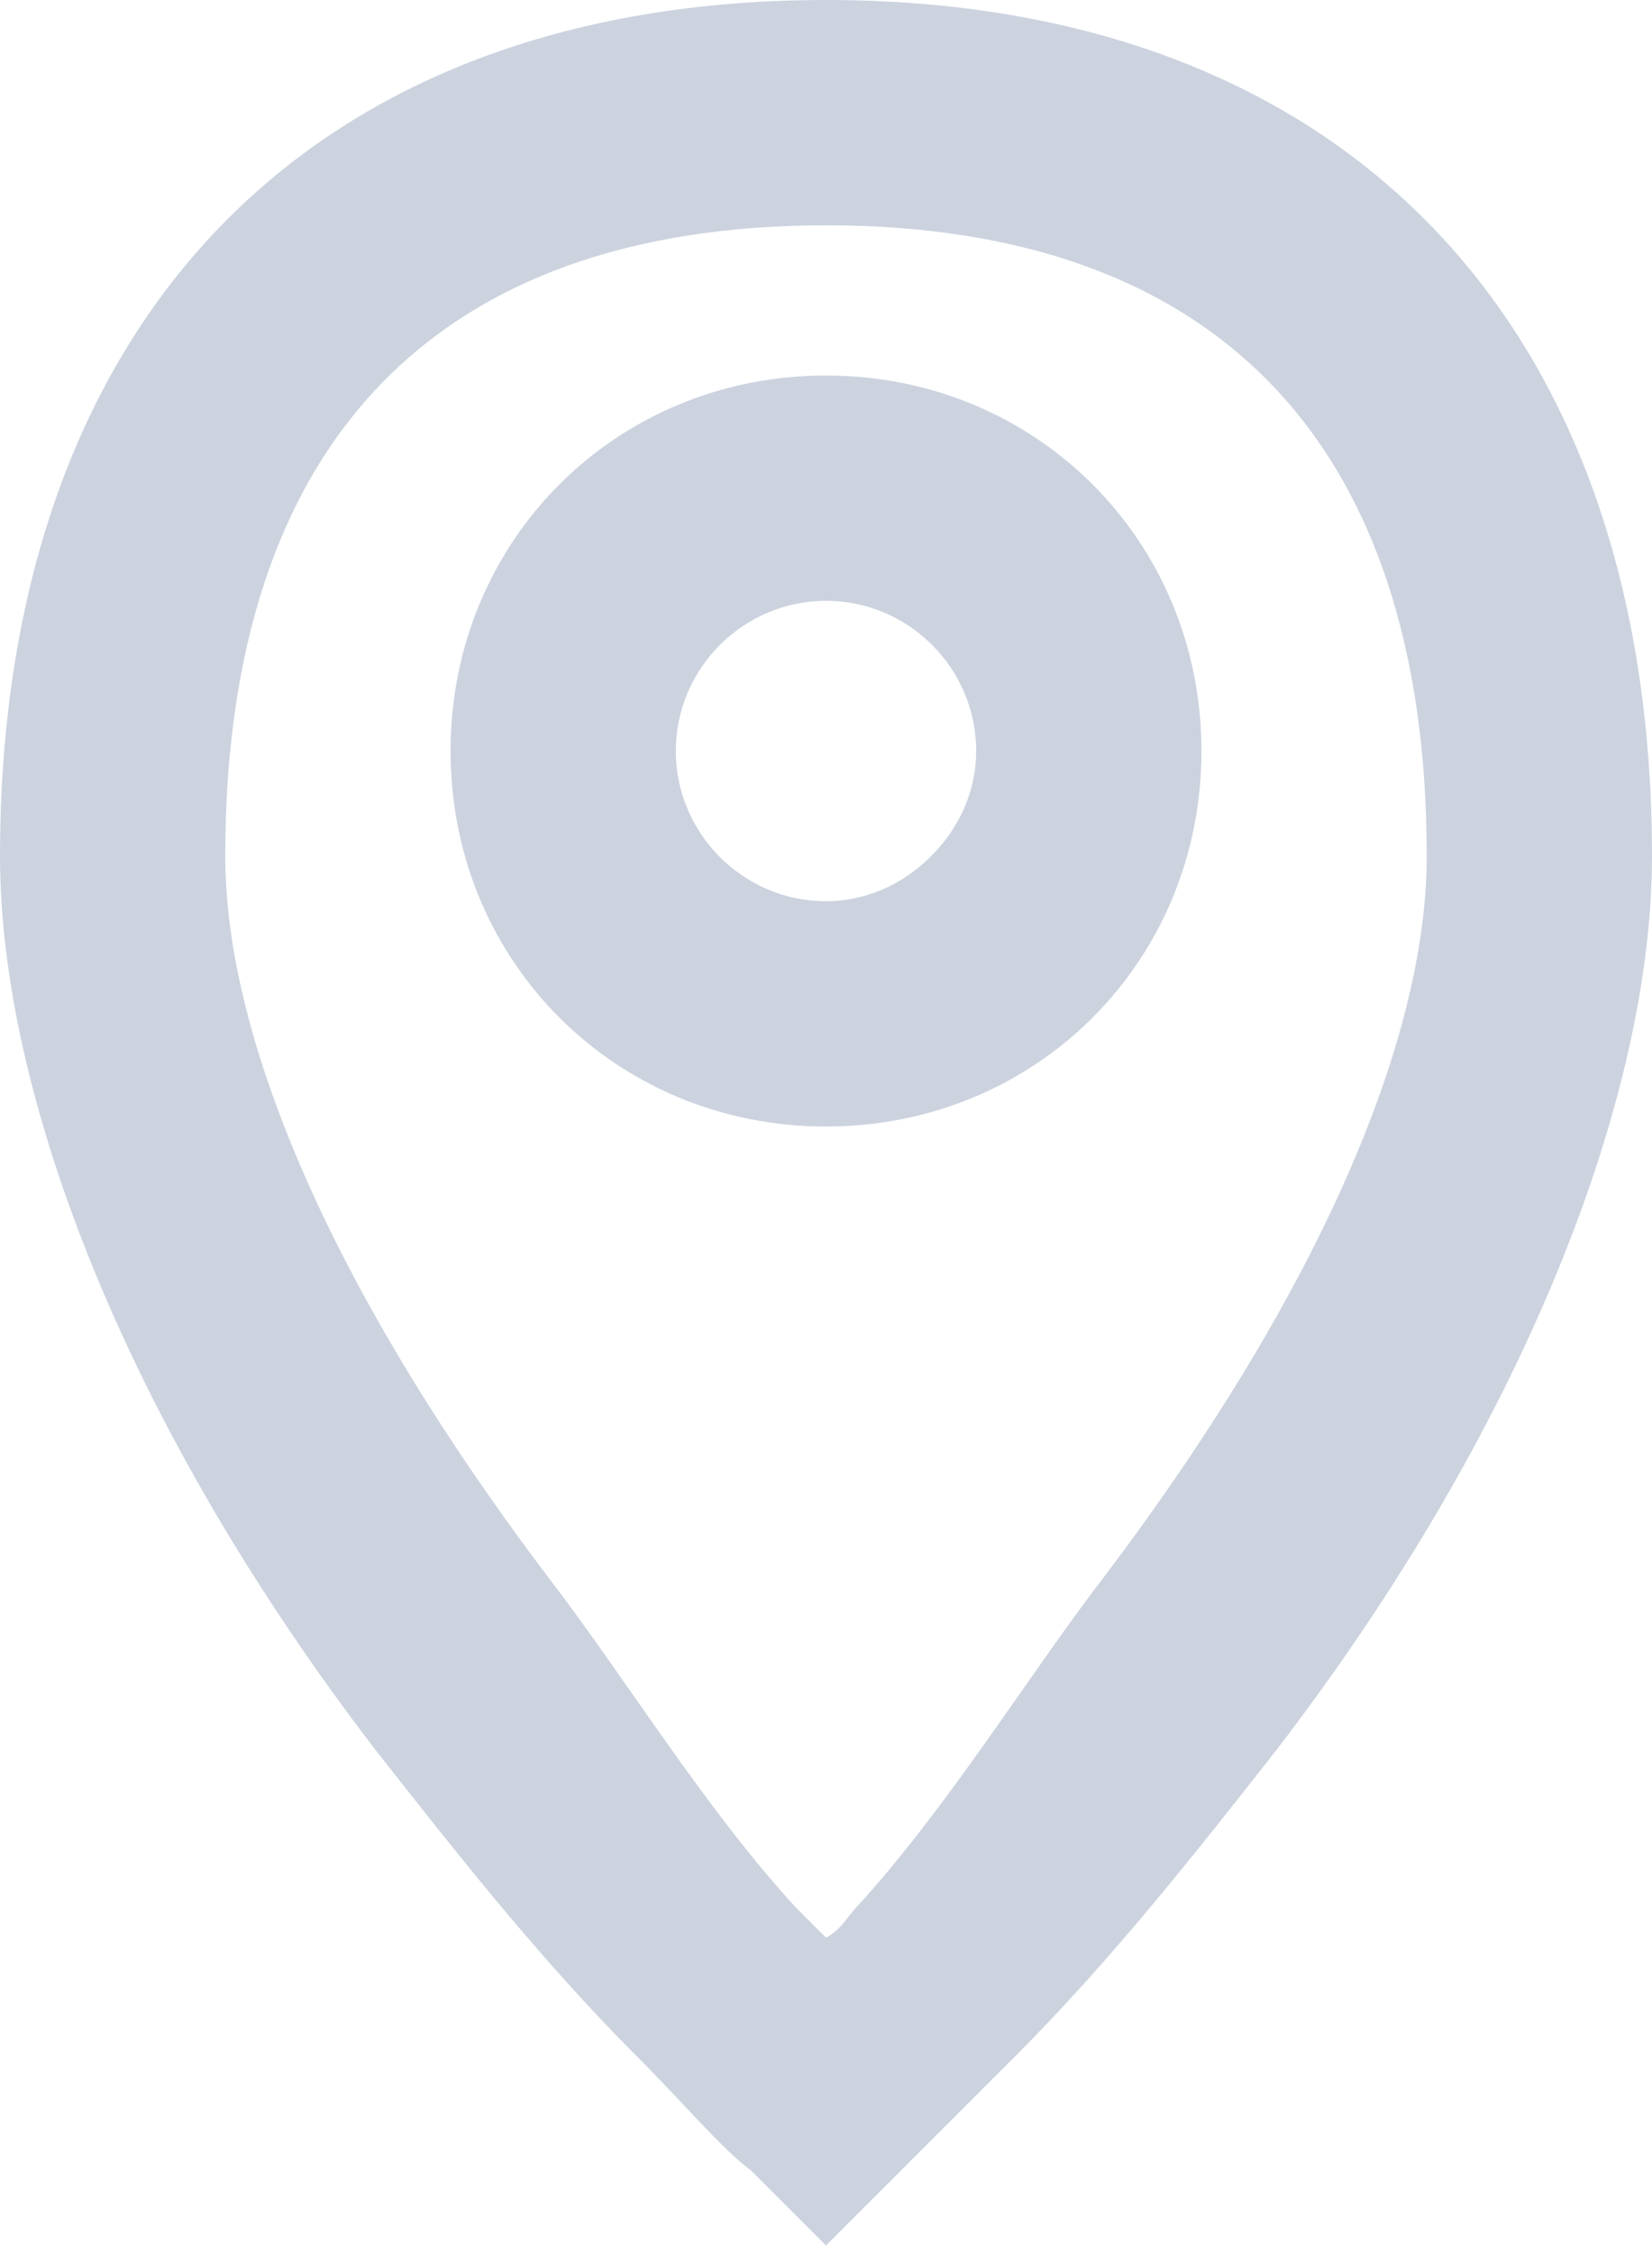 <?xml version="1.0" encoding="utf-8"?>
<!-- Generator: Adobe Illustrator 22.0.1, SVG Export Plug-In . SVG Version: 6.00 Build 0)  -->
<svg version="1.1" id="Layer_1" xmlns="http://www.w3.org/2000/svg" xmlns:xlink="http://www.w3.org/1999/xlink" x="0px" y="0px"
	 viewBox="0 0 22 30" style="enable-background:new 0 0 22 30;" xml:space="preserve">
<style type="text/css">
	.st0{fill:#CCD3DF;}
</style>
<g>
	<path class="st0" d="M11,0C4.1,0,0,4.3,0,11.4c0,3.2,1.7,7.6,5,11.9c1.1,1.4,2.2,2.8,3.5,4.1c0.6,0.6,1.1,1.2,1.5,1.5l1,1l1-1
		c0.4-0.4,0.9-0.9,1.5-1.5c1.3-1.3,2.4-2.7,3.5-4.1c3.3-4.3,5-8.7,5-11.9C22,4.3,17.9,0,11,0z M14.7,21c-1,1.3-2.1,3.1-3.3,4.4
		c-0.1,0.1-0.2,0.3-0.4,0.4c-0.1-0.1-0.2-0.2-0.4-0.4c-1.2-1.3-2.3-3.1-3.3-4.4C4.5,17.3,3,13.9,3,11.4C3,5.9,5.8,3,11,3
		s8,2.9,8,8.4C19,13.9,17.5,17.3,14.7,21z"/>
	<path class="st0" d="M11,5c-2.8,0-5,2.2-5,5s2.2,5,5,5s5-2.2,5-5S13.8,5,11,5z M12.4,11.4C12,11.8,11.5,12,11,12c-1.1,0-2-0.9-2-2
		s0.9-2,2-2s2,0.9,2,2C13,10.5,12.8,11,12.4,11.4z"/>
</g>
</svg>

